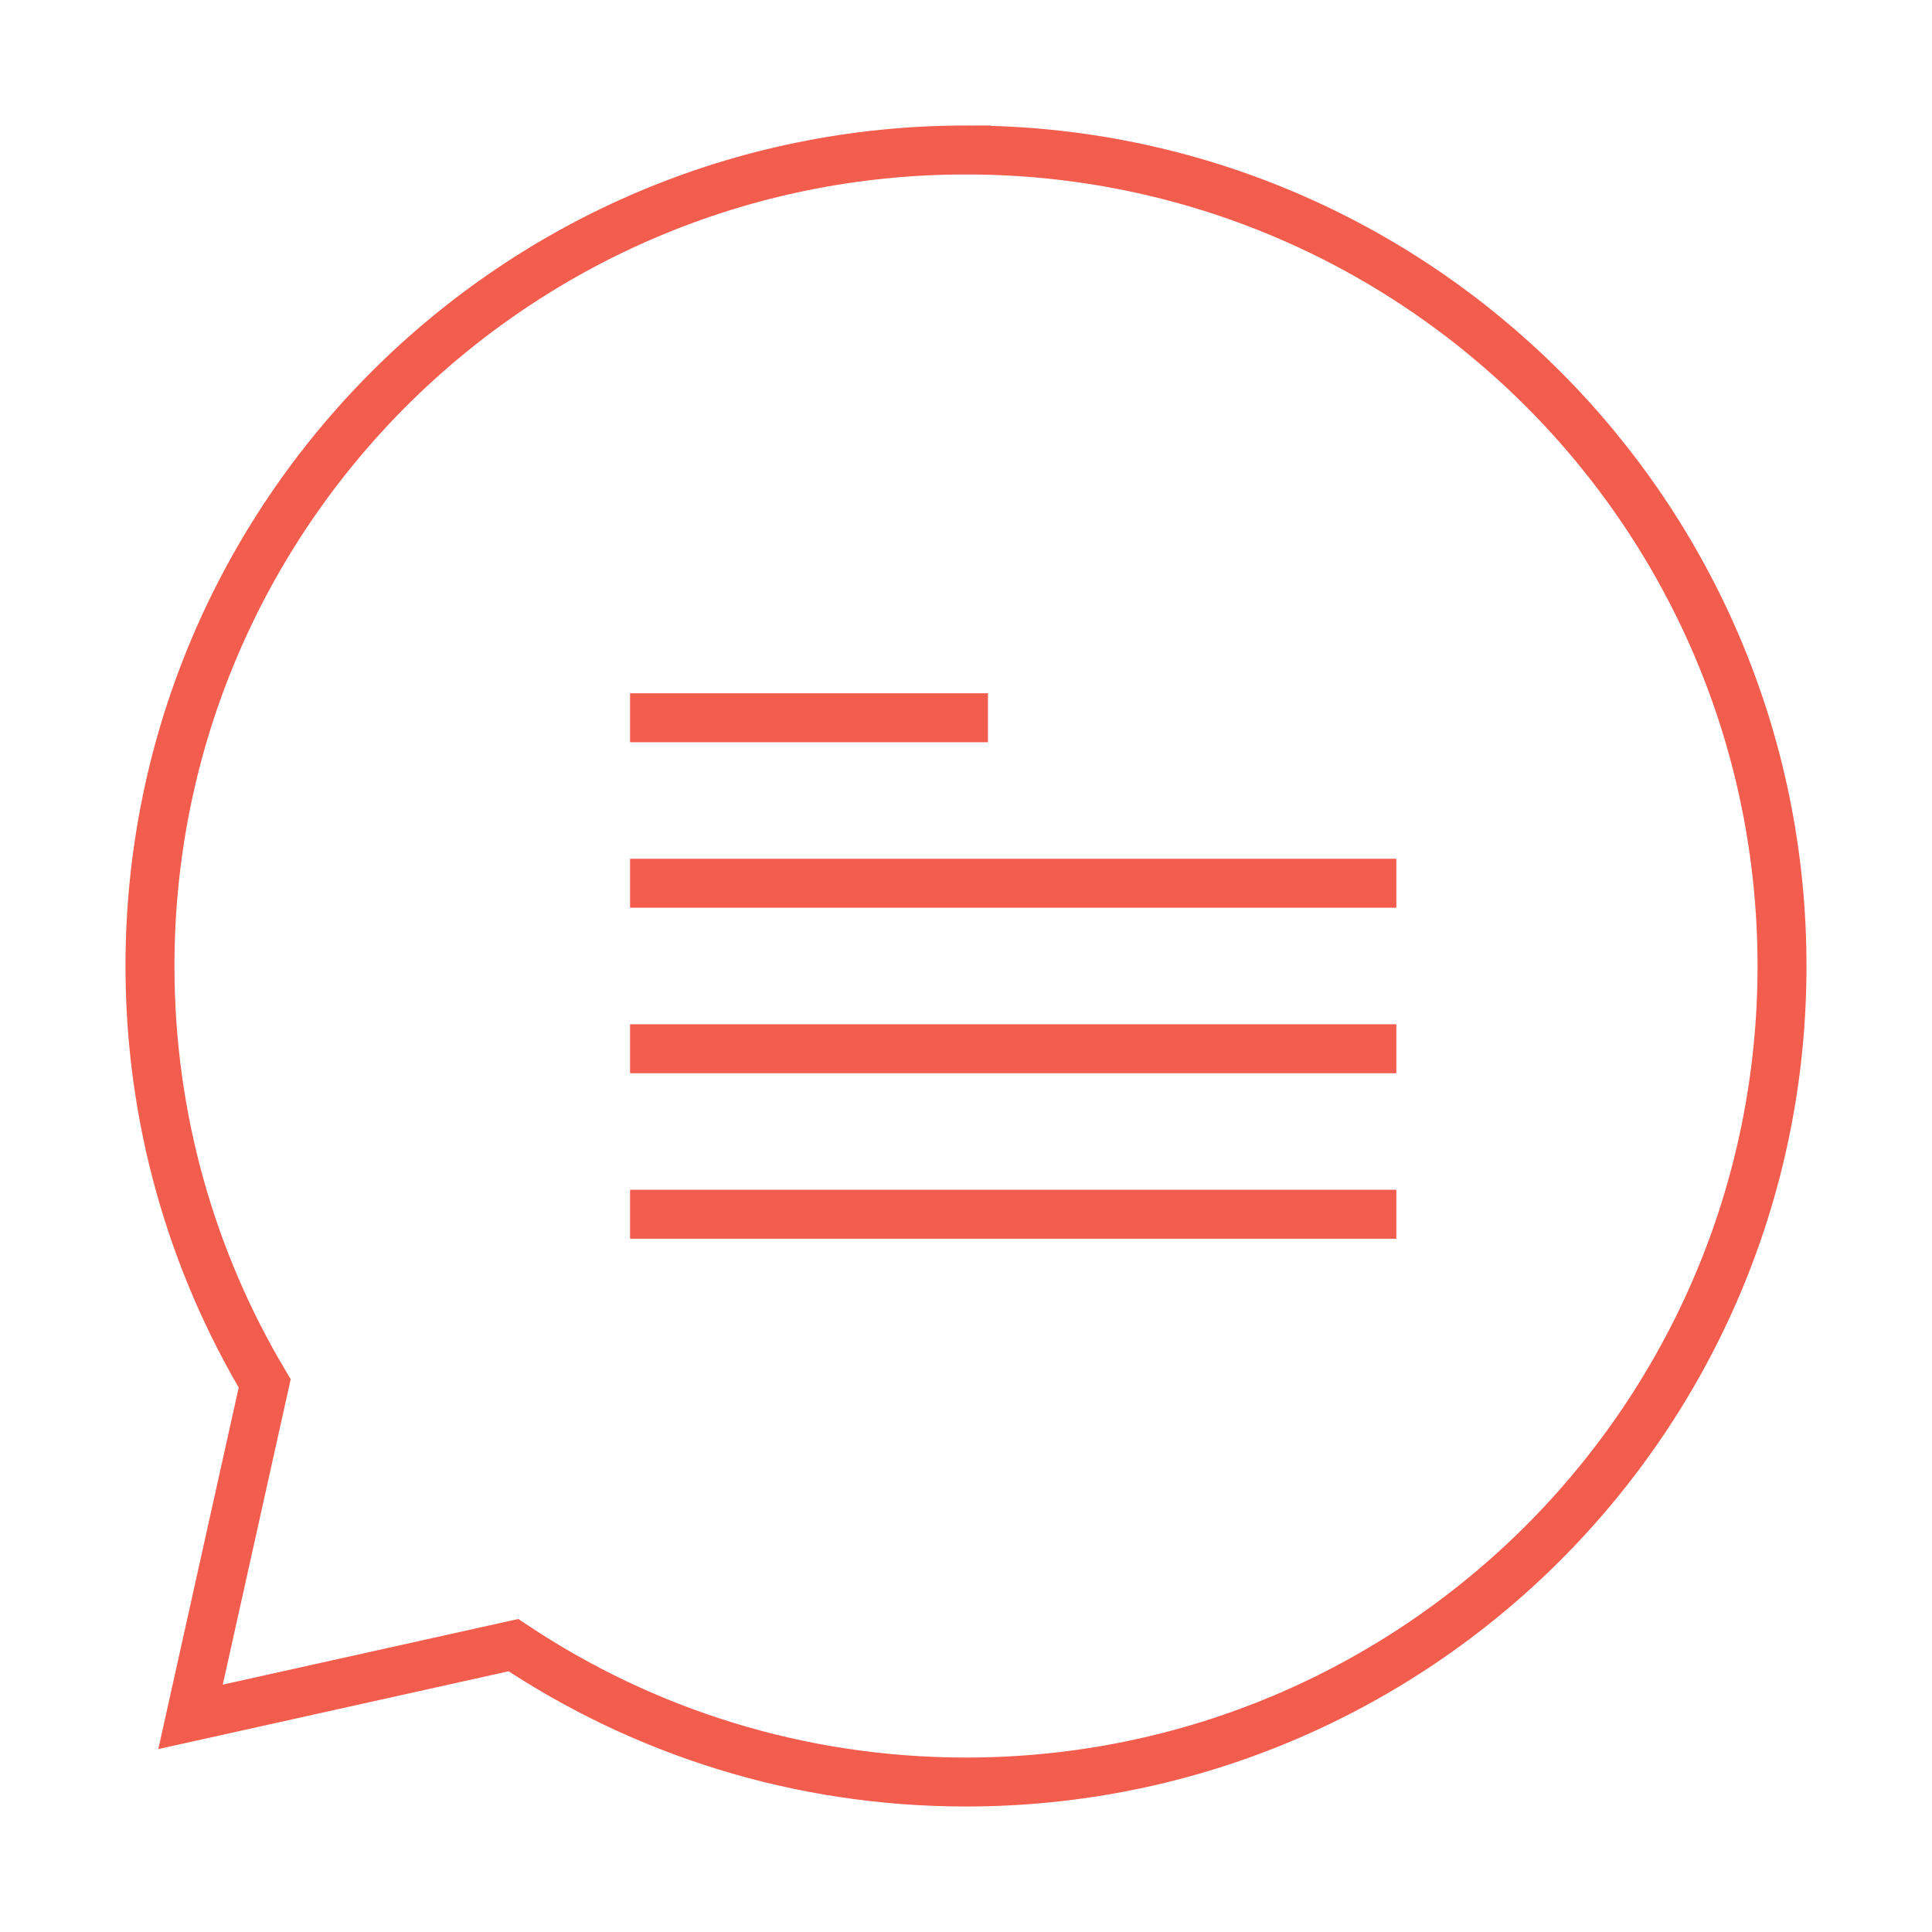 <?xml version="1.0" encoding="UTF-8"?>
<!DOCTYPE svg PUBLIC "-//W3C//DTD SVG 1.1//EN" "http://www.w3.org/Graphics/SVG/1.1/DTD/svg11.dtd">
<!-- Creator: CorelDRAW 2020 (64-Bit) -->
<svg xmlns="http://www.w3.org/2000/svg" xml:space="preserve" width="658px" height="658px" version="1.1" style="shape-rendering:geometricPrecision; text-rendering:geometricPrecision; image-rendering:optimizeQuality; fill-rule:evenodd; clip-rule:evenodd"
viewBox="0 0 221.45 221.45"
 xmlns:xlink="http://www.w3.org/1999/xlink"
 xmlns:xodm="http://www.corel.com/coreldraw/odm/2003">
 <defs>
  <style type="text/css">
   <![CDATA[
    .str0 {stroke:#F35D4D;stroke-width:5.61;stroke-miterlimit:22.926}
    .fil2 {fill:none}
    .fil1 {fill:none;fill-rule:nonzero}
    .fil0 {fill:#F35D4D;fill-opacity:0}
   ]]>
  </style>
 </defs>
 <g id="Layer_x0020_1">
  <polygon class="fil0" points="0,0 221.45,0 221.45,221.45 0,221.45 "/>
  <g id="_1999805715456">
   <path class="fil1 str0" d="M110.73 17.19c25.82,0 49.21,10.47 66.14,27.39 16.92,16.93 27.39,40.32 27.39,66.15 0,25.82 -10.47,49.21 -27.39,66.14 -16.93,16.92 -40.32,27.39 -66.14,27.39 -19.19,0 -37.03,-5.78 -51.88,-15.69l-37.01 8.22 8.5 -38.22c-8.35,-14 -13.15,-30.36 -13.15,-47.84 0,-25.83 10.47,-49.22 27.39,-66.15 16.93,-16.92 40.32,-27.39 66.15,-27.39z"/>
   <path class="fil2 str0" d="M72.22 82.27l41.02 0m-41.02 56.91l87.83 0m-87.83 -18.97l87.83 0m-87.83 -18.97l87.83 0"/>
  </g>
 </g>
</svg>
